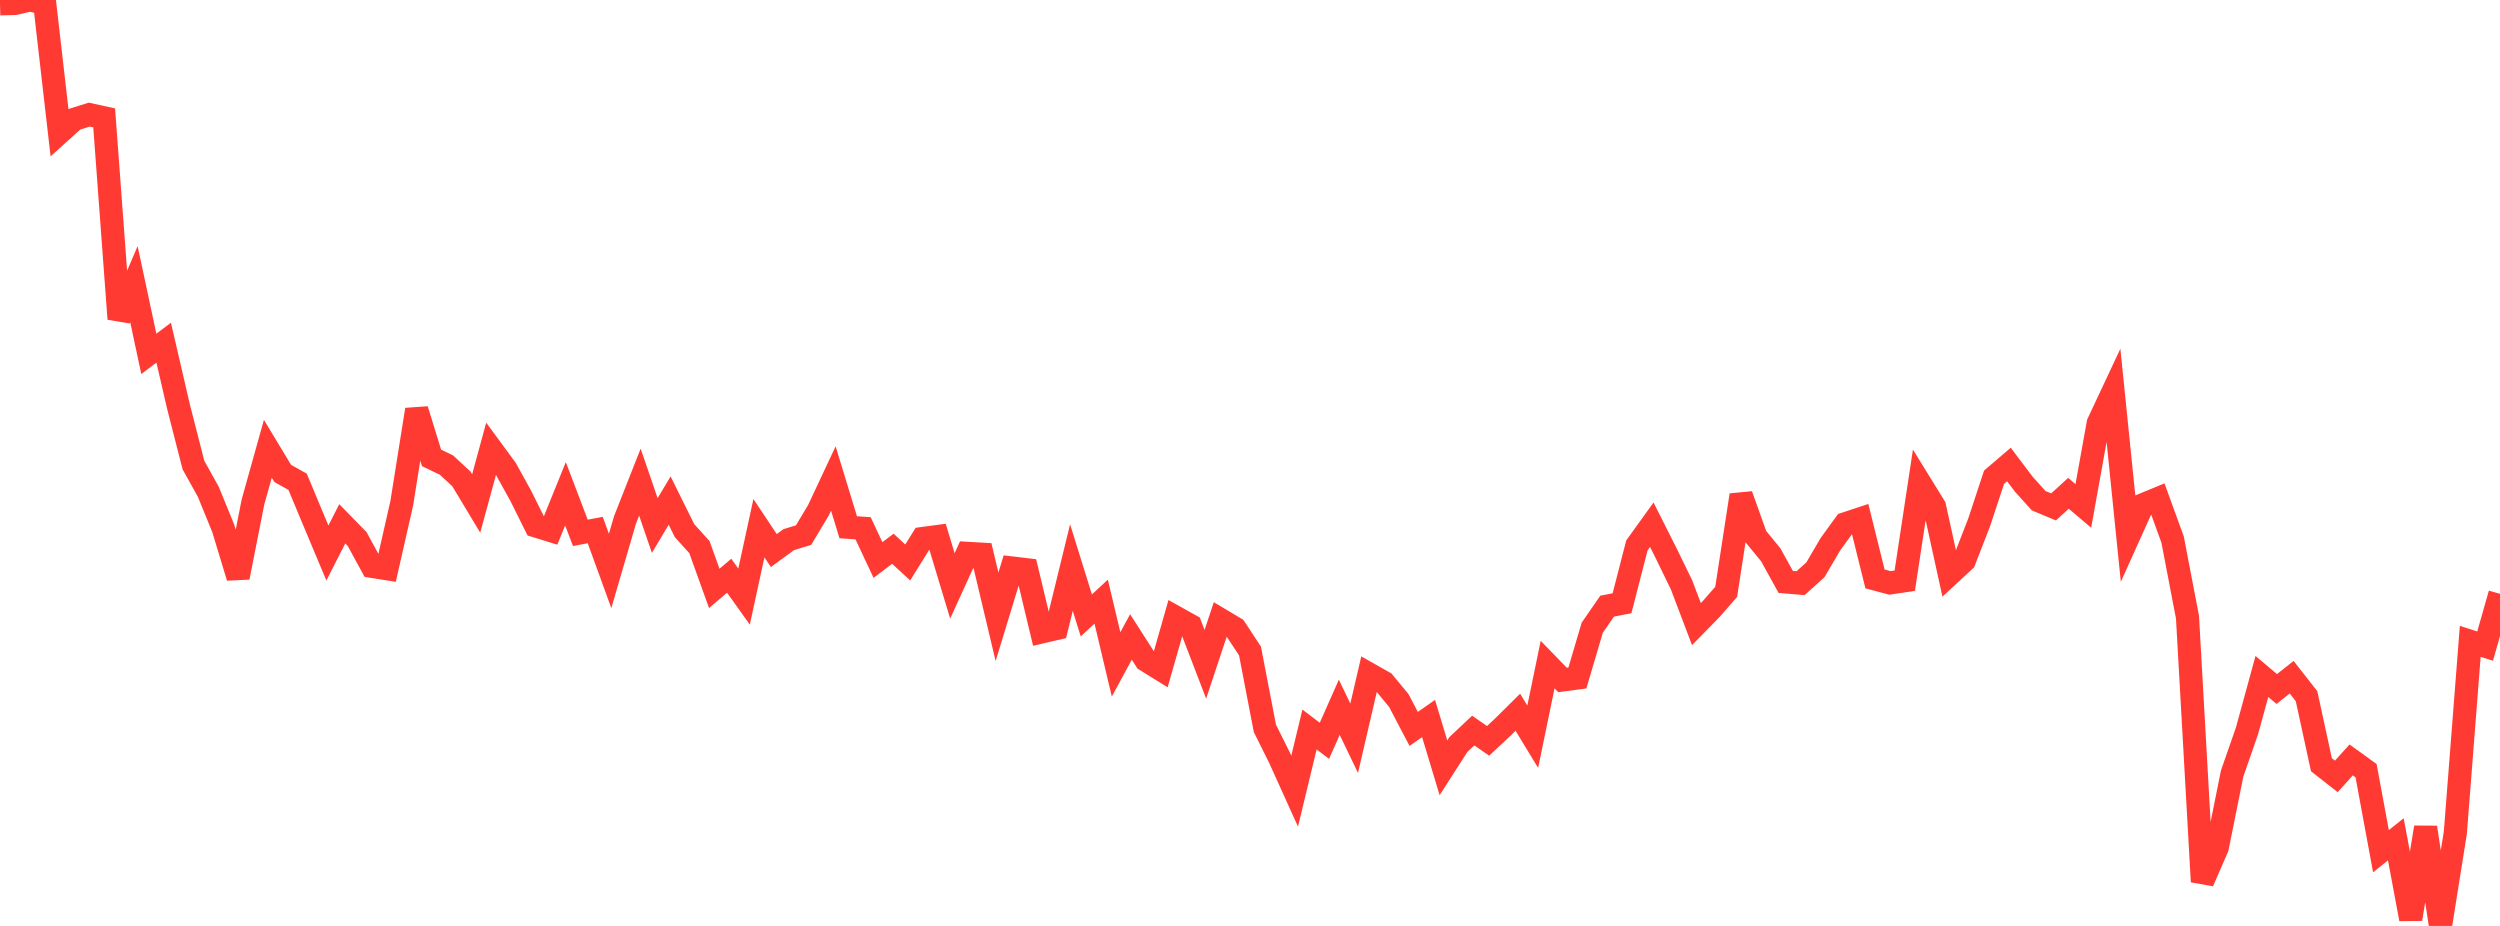 <?xml version="1.0" standalone="no"?>
<!DOCTYPE svg PUBLIC "-//W3C//DTD SVG 1.1//EN" "http://www.w3.org/Graphics/SVG/1.1/DTD/svg11.dtd">

<svg width="135" height="50" viewBox="0 0 135 50" preserveAspectRatio="none" 
  xmlns="http://www.w3.org/2000/svg"
  xmlns:xlink="http://www.w3.org/1999/xlink">


<polyline points="0.0, 0.207 0.804, 0.185 1.607, 0.0 2.411, 0.167 3.214, 7.165 4.018, 6.44 4.821, 6.188 5.625, 6.365 6.429, 17.221 7.232, 15.345 8.036, 19.109 8.839, 18.504 9.643, 21.975 10.446, 25.114 11.25, 26.559 12.054, 28.529 12.857, 31.178 13.661, 27.104 14.464, 24.234 15.268, 25.566 16.071, 26.016 16.875, 27.945 17.679, 29.863 18.482, 28.285 19.286, 29.108 20.089, 30.583 20.893, 30.71 21.696, 27.169 22.5, 22.121 23.304, 24.727 24.107, 25.113 24.911, 25.855 25.714, 27.189 26.518, 24.236 27.321, 25.328 28.125, 26.783 28.929, 28.399 29.732, 28.647 30.536, 26.664 31.339, 28.774 32.143, 28.622 32.946, 30.831 33.75, 28.077 34.554, 26.035 35.357, 28.379 36.161, 27.032 36.964, 28.654 37.768, 29.542 38.571, 31.774 39.375, 31.089 40.179, 32.217 40.982, 28.521 41.786, 29.73 42.589, 29.142 43.393, 28.896 44.196, 27.552 45.0, 25.837 45.804, 28.472 46.607, 28.527 47.411, 30.241 48.214, 29.633 49.018, 30.373 49.821, 29.08 50.625, 28.973 51.429, 31.639 52.232, 29.881 53.036, 29.927 53.839, 33.309 54.643, 30.671 55.446, 30.766 56.25, 34.123 57.054, 33.935 57.857, 30.648 58.661, 33.233 59.464, 32.488 60.268, 35.878 61.071, 34.396 61.875, 35.649 62.679, 36.147 63.482, 33.332 64.286, 33.78 65.089, 35.872 65.893, 33.453 66.696, 33.932 67.5, 35.154 68.304, 39.331 69.107, 40.945 69.911, 42.722 70.714, 39.393 71.518, 40.004 72.321, 38.193 73.125, 39.866 73.929, 36.4 74.732, 36.855 75.536, 37.83 76.339, 39.361 77.143, 38.8 77.946, 41.461 78.75, 40.208 79.554, 39.45 80.357, 40.006 81.161, 39.256 81.964, 38.461 82.768, 39.785 83.571, 35.887 84.375, 36.717 85.179, 36.611 85.982, 33.895 86.786, 32.731 87.589, 32.576 88.393, 29.451 89.196, 28.336 90.0, 29.932 90.804, 31.586 91.607, 33.702 92.411, 32.88 93.214, 31.96 94.018, 26.736 94.821, 28.983 95.625, 29.965 96.429, 31.424 97.232, 31.491 98.036, 30.765 98.839, 29.393 99.643, 28.285 100.446, 28.019 101.25, 31.262 102.054, 31.477 102.857, 31.359 103.661, 26.055 104.464, 27.357 105.268, 31.02 106.071, 30.276 106.875, 28.206 107.679, 25.771 108.482, 25.084 109.286, 26.148 110.089, 27.038 110.893, 27.374 111.696, 26.639 112.5, 27.32 113.304, 22.853 114.107, 21.141 114.911, 29.042 115.714, 27.261 116.518, 26.929 117.321, 29.137 118.125, 33.331 118.929, 47.611 119.732, 45.766 120.536, 41.77 121.339, 39.464 122.143, 36.529 122.946, 37.206 123.75, 36.57 124.554, 37.596 125.357, 41.296 126.161, 41.926 126.964, 41.036 127.768, 41.617 128.571, 45.965 129.375, 45.323 130.179, 49.63 130.982, 44.679 131.786, 50.0 132.589, 44.959 133.393, 34.633 134.196, 34.89 135.0, 32.066" fill="none" stroke="#ff3a33" stroke-width="1.25"/>

</svg>
